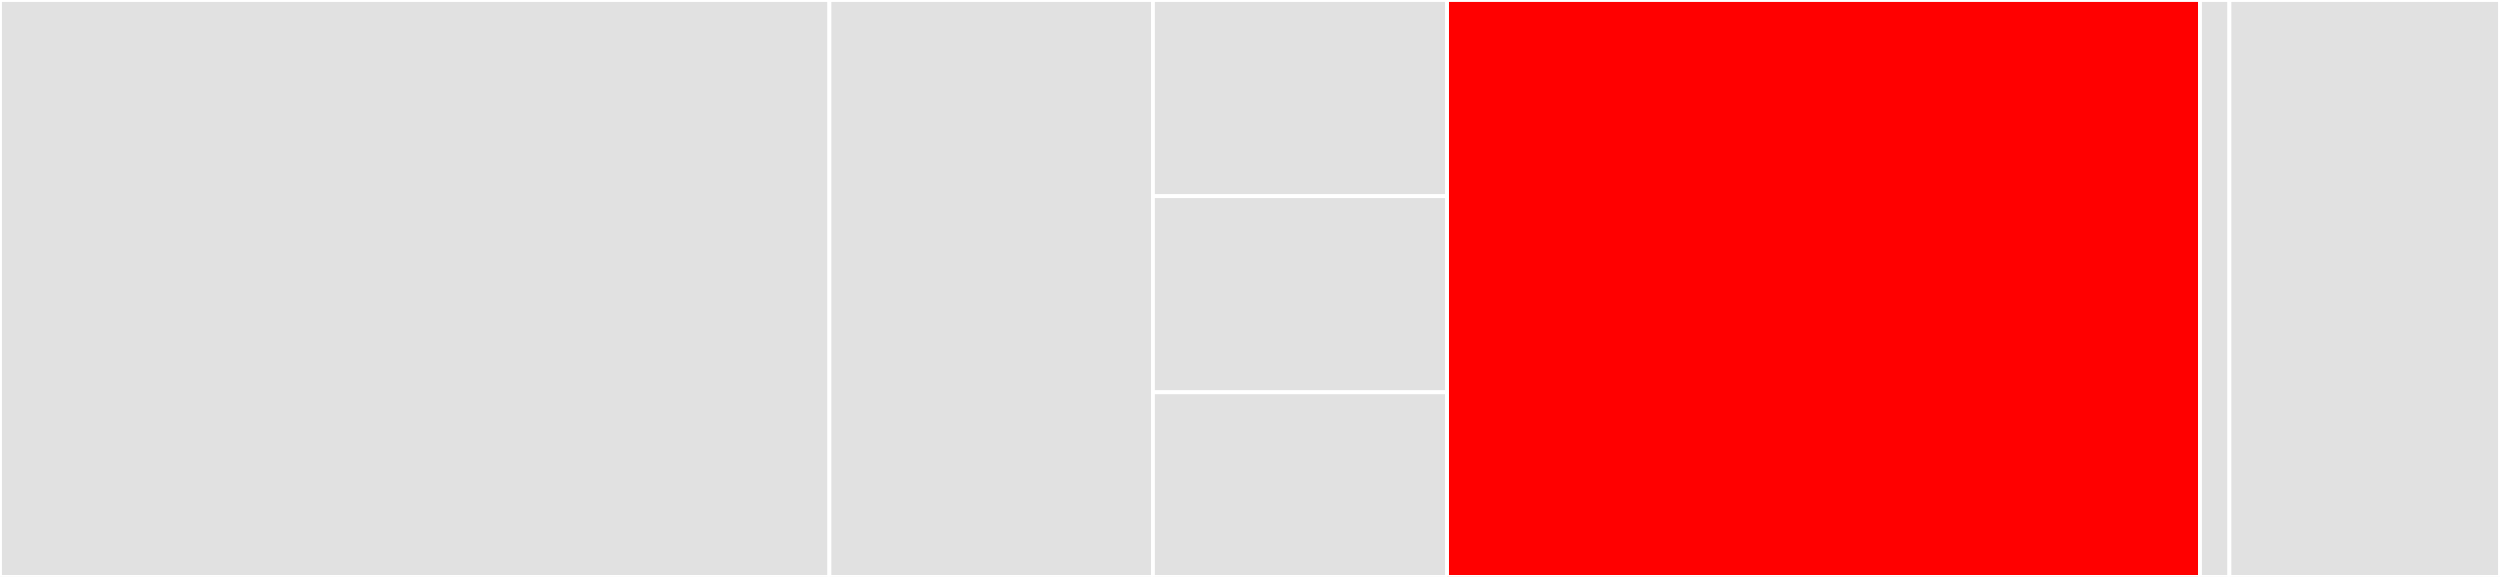 <svg baseProfile="full" width="650" height="150" viewBox="0 0 650 150" version="1.1"
xmlns="http://www.w3.org/2000/svg" xmlns:ev="http://www.w3.org/2001/xml-events"
xmlns:xlink="http://www.w3.org/1999/xlink">

<rect x="0" y="0" width="650" height="150" fill="#333333" stroke="none"/>

<style>rect.s{mask:url(#mask);}</style>
<defs>
  <pattern id="white" width="4" height="4" patternUnits="userSpaceOnUse" patternTransform="rotate(45)">
    <rect width="2" height="2" transform="translate(0,0)" fill="white"></rect>
  </pattern>
  <mask id="mask">
    <rect x="0" y="0" width="100%" height="100%" fill="url(#white)"></rect>
  </mask>
</defs>

<rect x="0" y="0" width="215.647" height="150.0" fill="#e1e1e1" stroke="white" stroke-width="1" class=" tooltipped" data-content="backend/vault.go"><title>backend/vault.go</title></rect>
<rect x="215.647" y="0" width="84.118" height="150.0" fill="#e1e1e1" stroke="white" stroke-width="1" class=" tooltipped" data-content="backend/vault_metrics.go"><title>backend/vault_metrics.go</title></rect>
<rect x="299.765" y="0" width="76.471" height="51" fill="#e1e1e1" stroke="white" stroke-width="1" class=" tooltipped" data-content="backend/decoder.go"><title>backend/decoder.go</title></rect>
<rect x="299.765" y="51" width="76.471" height="51" fill="#e1e1e1" stroke="white" stroke-width="1" class=" tooltipped" data-content="backend/backend.go"><title>backend/backend.go</title></rect>
<rect x="299.765" y="102" width="76.471" height="48" fill="#e1e1e1" stroke="white" stroke-width="1" class=" tooltipped" data-content="backend/vault_engine.go"><title>backend/vault_engine.go</title></rect>
<rect x="376.235" y="0" width="195.765" height="150.0" fill="red" stroke="white" stroke-width="1" class=" tooltipped" data-content="controllers/secretdefinition_controller.go"><title>controllers/secretdefinition_controller.go</title></rect>
<rect x="572.0" y="0" width="7.647" height="150" fill="#e1e1e1" stroke="white" stroke-width="1" class=" tooltipped" data-content="controllers/metrics.go"><title>controllers/metrics.go</title></rect>
<rect x="579.647" y="0" width="70.353" height="150" fill="#e1e1e1" stroke="white" stroke-width="1" class=" tooltipped" data-content="errors/errors.go"><title>errors/errors.go</title></rect>
</svg>